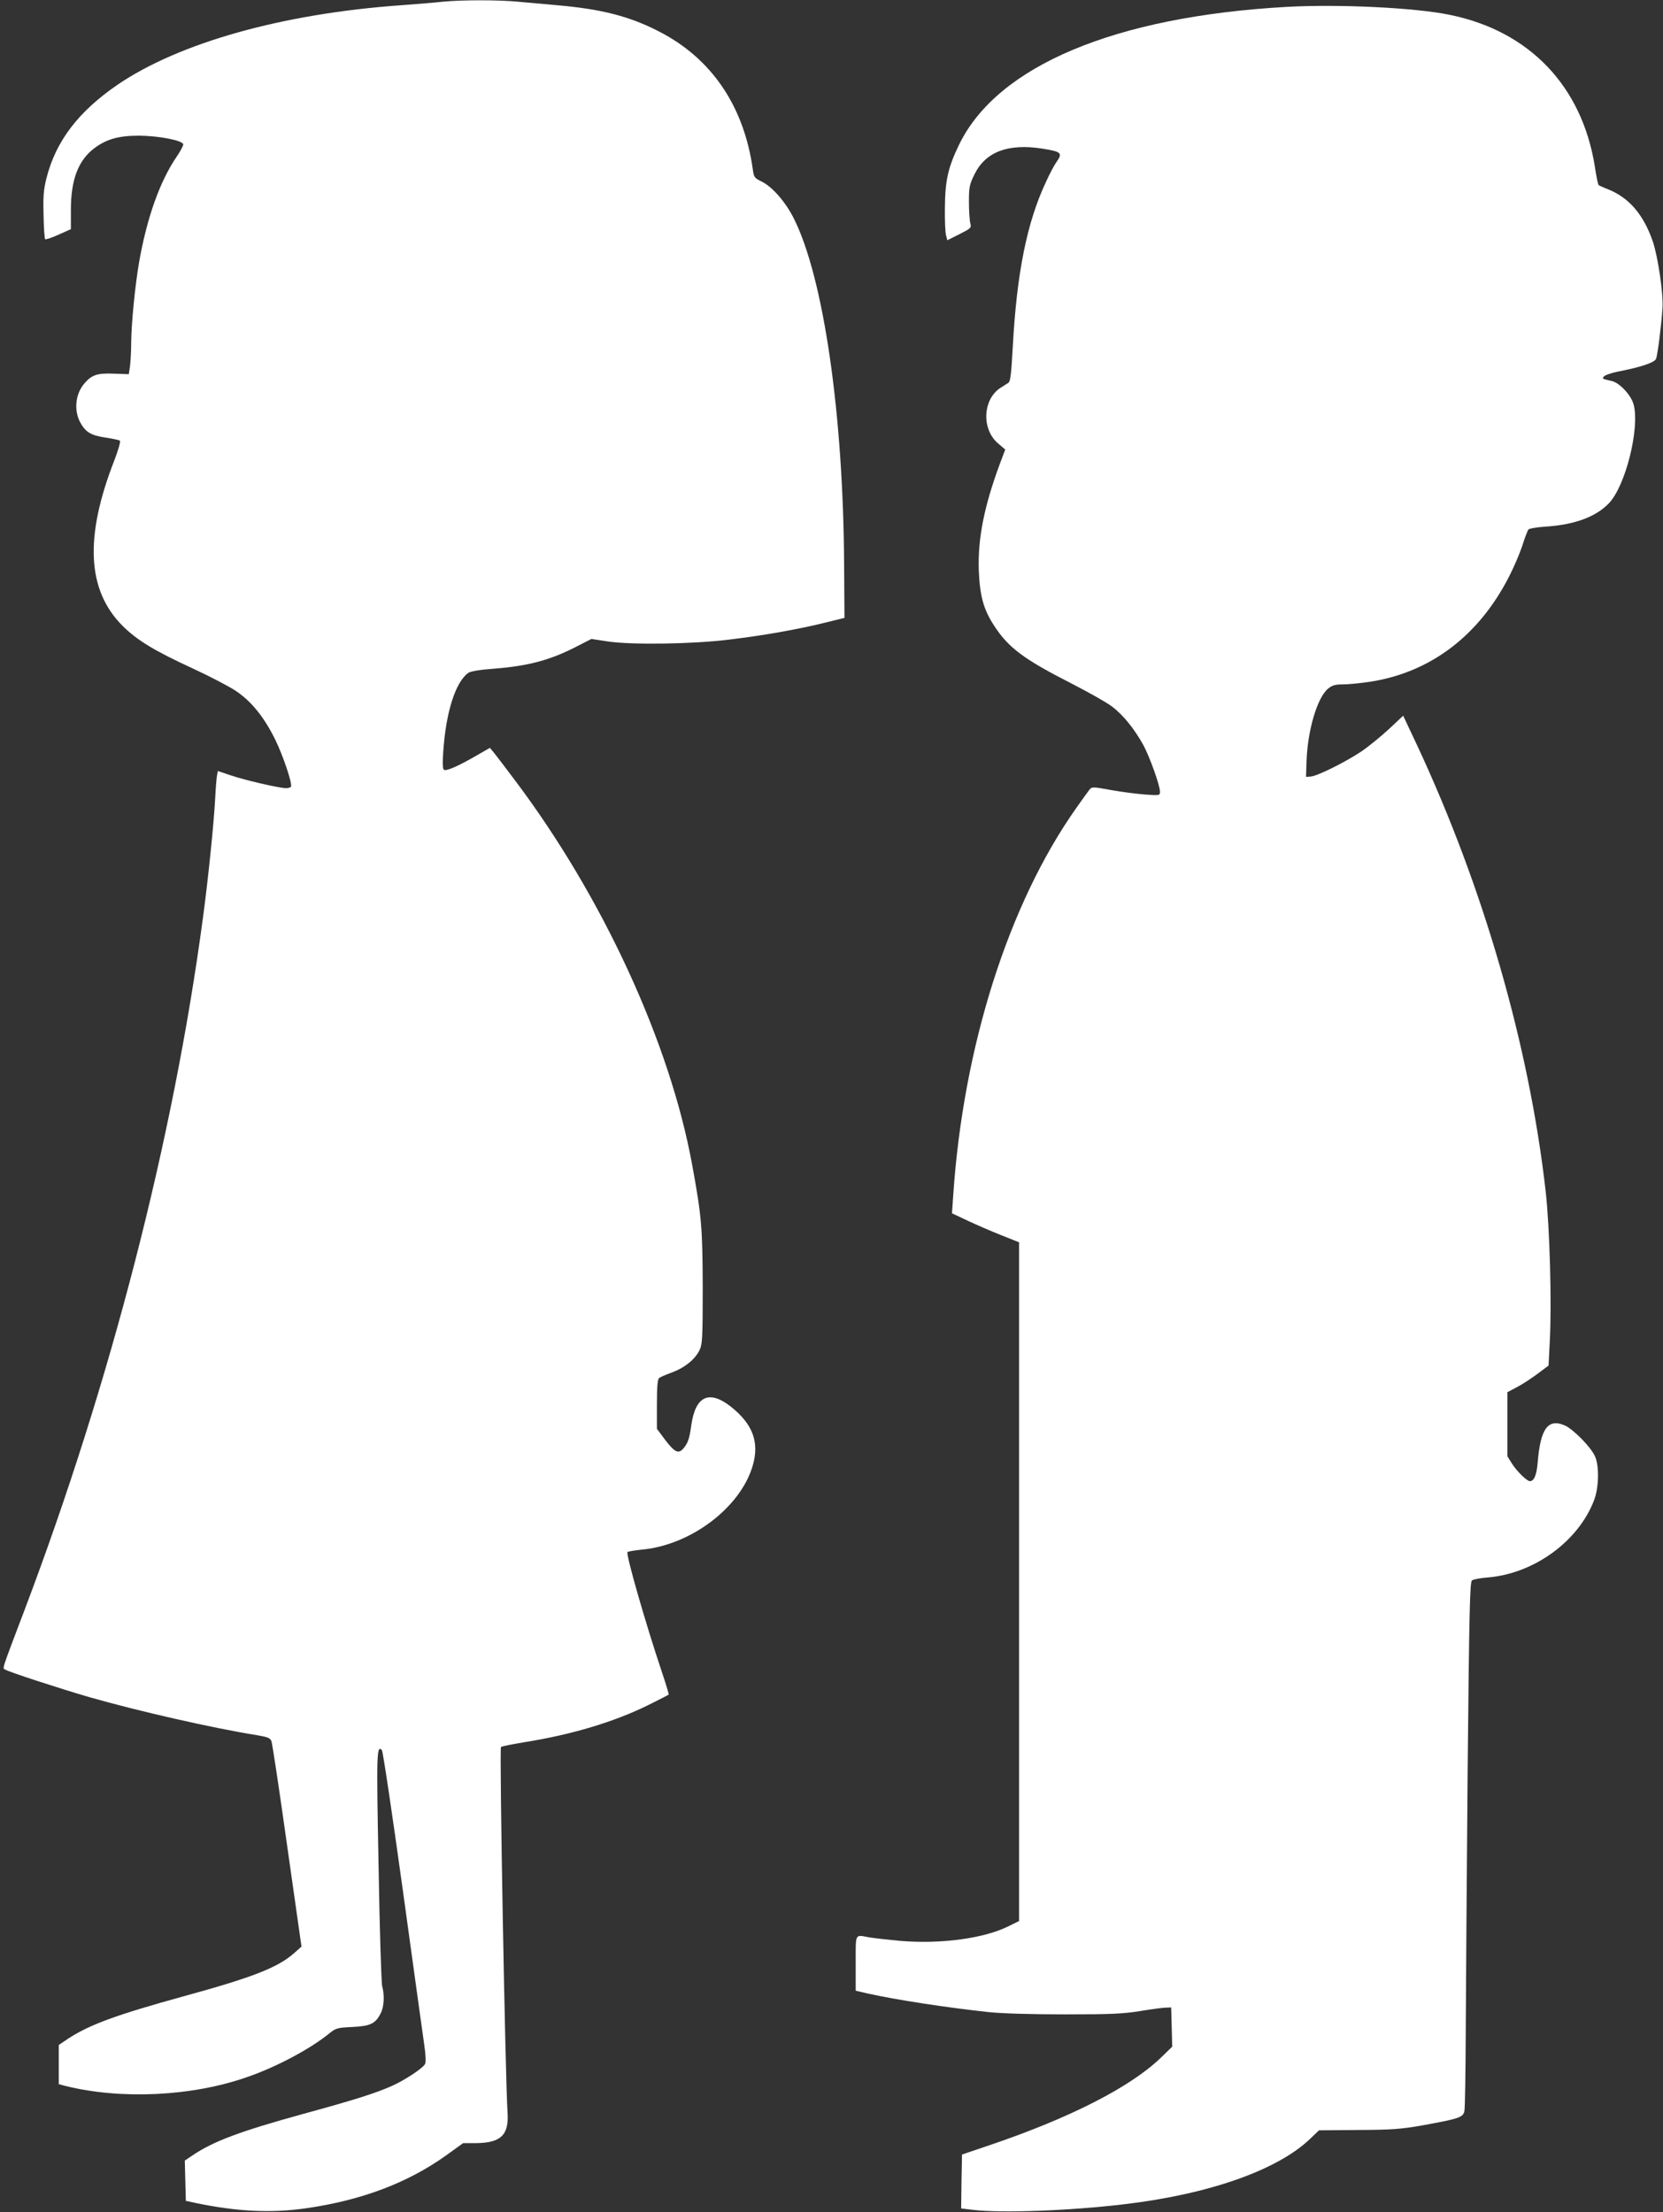 <?xml version="1.0" standalone="no"?>
<!DOCTYPE svg PUBLIC "-//W3C//DTD SVG 20010904//EN"
 "http://www.w3.org/TR/2001/REC-SVG-20010904/DTD/svg10.dtd">
<svg version="1.0" xmlns="http://www.w3.org/2000/svg"
 width="962pt" height="1280pt" viewBox="0 0 962 1280"
 preserveAspectRatio="xMidYMid meet">
<rect x="0" y="0" width="962" height="1280" fill="#333333" stroke="none"/>
<g transform="translate(0,1280) scale(0.1,-0.1)"
fill="#ffffff" stroke="none">
<path d="M2560 12790 c-41 -5 -147 -13 -235 -20 -687 -48 -1289 -217 -1646
-461 -226 -155 -356 -326 -410 -539 -17 -68 -20 -105 -17 -215 1 -73 6 -136 9
-139 3 -3 38 8 77 26 l72 32 0 110 c0 176 42 287 135 358 71 53 140 73 260 73
116 -1 255 -28 255 -51 0 -8 -17 -40 -39 -72 -97 -143 -171 -352 -216 -607
-23 -132 -45 -353 -46 -464 0 -53 -4 -116 -7 -141 l-7 -45 -86 3 c-97 4 -129
-7 -172 -58 -50 -59 -60 -150 -25 -220 32 -60 62 -79 149 -92 41 -6 78 -14 83
-18 4 -5 -10 -55 -32 -112 -174 -445 -159 -753 47 -959 84 -84 187 -146 409
-248 97 -45 208 -103 247 -129 89 -60 161 -149 225 -277 47 -95 103 -261 93
-277 -2 -5 -16 -8 -30 -8 -38 0 -241 47 -322 75 l-71 24 -4 -22 c-3 -12 -8
-71 -11 -132 -8 -152 -41 -473 -71 -695 -171 -1281 -534 -2689 -1030 -4000
-140 -369 -130 -340 -114 -350 21 -14 320 -111 485 -159 281 -81 722 -181 973
-221 60 -10 75 -16 82 -34 5 -11 46 -284 91 -605 l83 -584 -42 -37 c-94 -84
-243 -142 -642 -251 -385 -106 -543 -164 -665 -244 l-55 -37 0 -114 0 -113 38
-10 c321 -80 732 -61 1051 51 169 58 366 163 476 253 37 30 46 33 133 37 104
5 134 19 164 79 20 37 23 106 9 156 -5 17 -15 329 -21 693 -13 661 -11 705 19
674 6 -5 60 -369 121 -809 61 -440 116 -843 124 -895 9 -59 10 -102 5 -112
-13 -25 -118 -94 -192 -127 -91 -41 -220 -82 -510 -161 -367 -101 -525 -160
-645 -242 l-43 -29 3 -117 3 -116 60 -13 c237 -49 432 -59 635 -30 321 46 589
147 812 307 l97 70 73 0 c146 1 193 47 184 178 -13 193 -48 2104 -38 2114 4 4
66 16 137 28 275 44 521 118 720 217 60 30 111 56 113 58 2 2 -15 59 -38 127
-97 289 -212 691 -200 698 6 4 44 10 83 14 283 26 570 243 641 485 40 136 1
241 -126 342 -126 99 -205 62 -229 -107 -11 -80 -20 -105 -47 -136 -27 -31
-49 -21 -102 48 l-50 67 0 142 c0 102 4 145 13 152 6 5 40 20 74 32 73 27 133
75 159 128 17 35 19 66 19 363 -1 345 -6 411 -61 710 -129 708 -519 1553
-1025 2225 -54 72 -108 143 -121 159 l-24 29 -80 -46 c-104 -60 -172 -90 -186
-81 -7 5 -9 36 -4 103 15 230 71 405 145 458 14 9 66 18 148 24 195 15 325 49
476 127 l88 45 92 -14 c139 -21 491 -16 702 10 196 23 404 60 561 99 l109 27
-2 299 c-4 879 -119 1670 -291 2012 -48 96 -125 184 -187 214 -41 20 -44 25
-50 68 -51 368 -239 645 -545 801 -169 87 -333 129 -590 151 -69 6 -169 15
-223 20 -112 11 -327 11 -437 0z"/>
<path d="M7440 12760 c-991 -56 -1669 -341 -1891 -795 -65 -134 -82 -209 -83
-370 -1 -71 2 -142 7 -158 l7 -27 70 35 c67 34 70 37 63 63 -4 15 -8 70 -8
123 0 88 3 101 33 162 64 129 194 178 392 147 112 -18 119 -25 79 -81 -11 -16
-38 -66 -59 -113 -109 -232 -168 -525 -191 -946 -9 -165 -14 -207 -26 -215 -8
-5 -29 -19 -47 -30 -101 -67 -109 -238 -13 -320 l42 -36 -29 -77 c-93 -250
-130 -437 -124 -621 6 -149 27 -226 88 -320 83 -129 174 -196 449 -336 95 -49
199 -107 231 -131 64 -47 131 -129 184 -225 37 -69 96 -233 96 -269 0 -23 -2
-23 -87 -17 -49 4 -137 15 -197 26 -103 19 -110 19 -123 3 -7 -9 -42 -57 -77
-107 -392 -555 -654 -1380 -712 -2243 l-7 -102 89 -42 c49 -23 136 -61 194
-84 l105 -42 0 -1964 0 -1963 -63 -31 c-142 -70 -388 -103 -621 -84 -75 7
-158 16 -185 21 -82 15 -76 27 -76 -150 l0 -159 68 -16 c166 -37 460 -82 702
-108 76 -8 248 -13 440 -13 264 0 335 3 435 19 66 11 134 20 150 20 l30 1 3
-113 3 -114 -67 -65 c-175 -168 -519 -345 -984 -503 l-165 -56 -3 -156 -2
-156 67 -8 c164 -20 563 -5 873 32 495 58 894 199 1082 382 l48 46 227 2 c198
1 247 5 373 27 209 38 234 46 241 82 4 17 7 224 8 460 1 237 6 918 11 1515 9
929 13 1087 25 1096 8 6 50 14 92 17 266 22 523 208 614 446 28 71 31 198 6
254 -23 53 -124 156 -174 179 -98 43 -142 -17 -158 -215 -6 -72 -21 -107 -45
-107 -17 0 -74 56 -102 99 l-28 45 0 185 0 186 55 29 c31 16 84 51 119 77 l64
48 7 138 c12 220 0 662 -24 873 -96 842 -359 1754 -743 2577 l-81 172 -84 -79
c-47 -43 -119 -102 -161 -130 -92 -61 -253 -141 -290 -143 l-27 -2 3 90 c6
180 62 368 124 420 24 20 41 25 86 25 31 0 101 7 155 15 350 53 632 266 807
610 27 52 61 132 76 177 14 46 31 88 35 94 5 6 51 14 101 17 166 11 289 56
364 134 97 99 181 436 144 573 -14 53 -81 125 -125 135 -58 13 -60 14 -44 29
8 7 41 18 74 25 135 26 216 53 225 75 9 24 30 188 37 293 6 80 -26 298 -56
386 -54 157 -139 255 -262 303 -24 9 -47 20 -51 23 -4 3 -14 51 -22 106 -74
466 -378 785 -839 879 -202 42 -646 63 -947 46z"/>
</g>
</svg>

